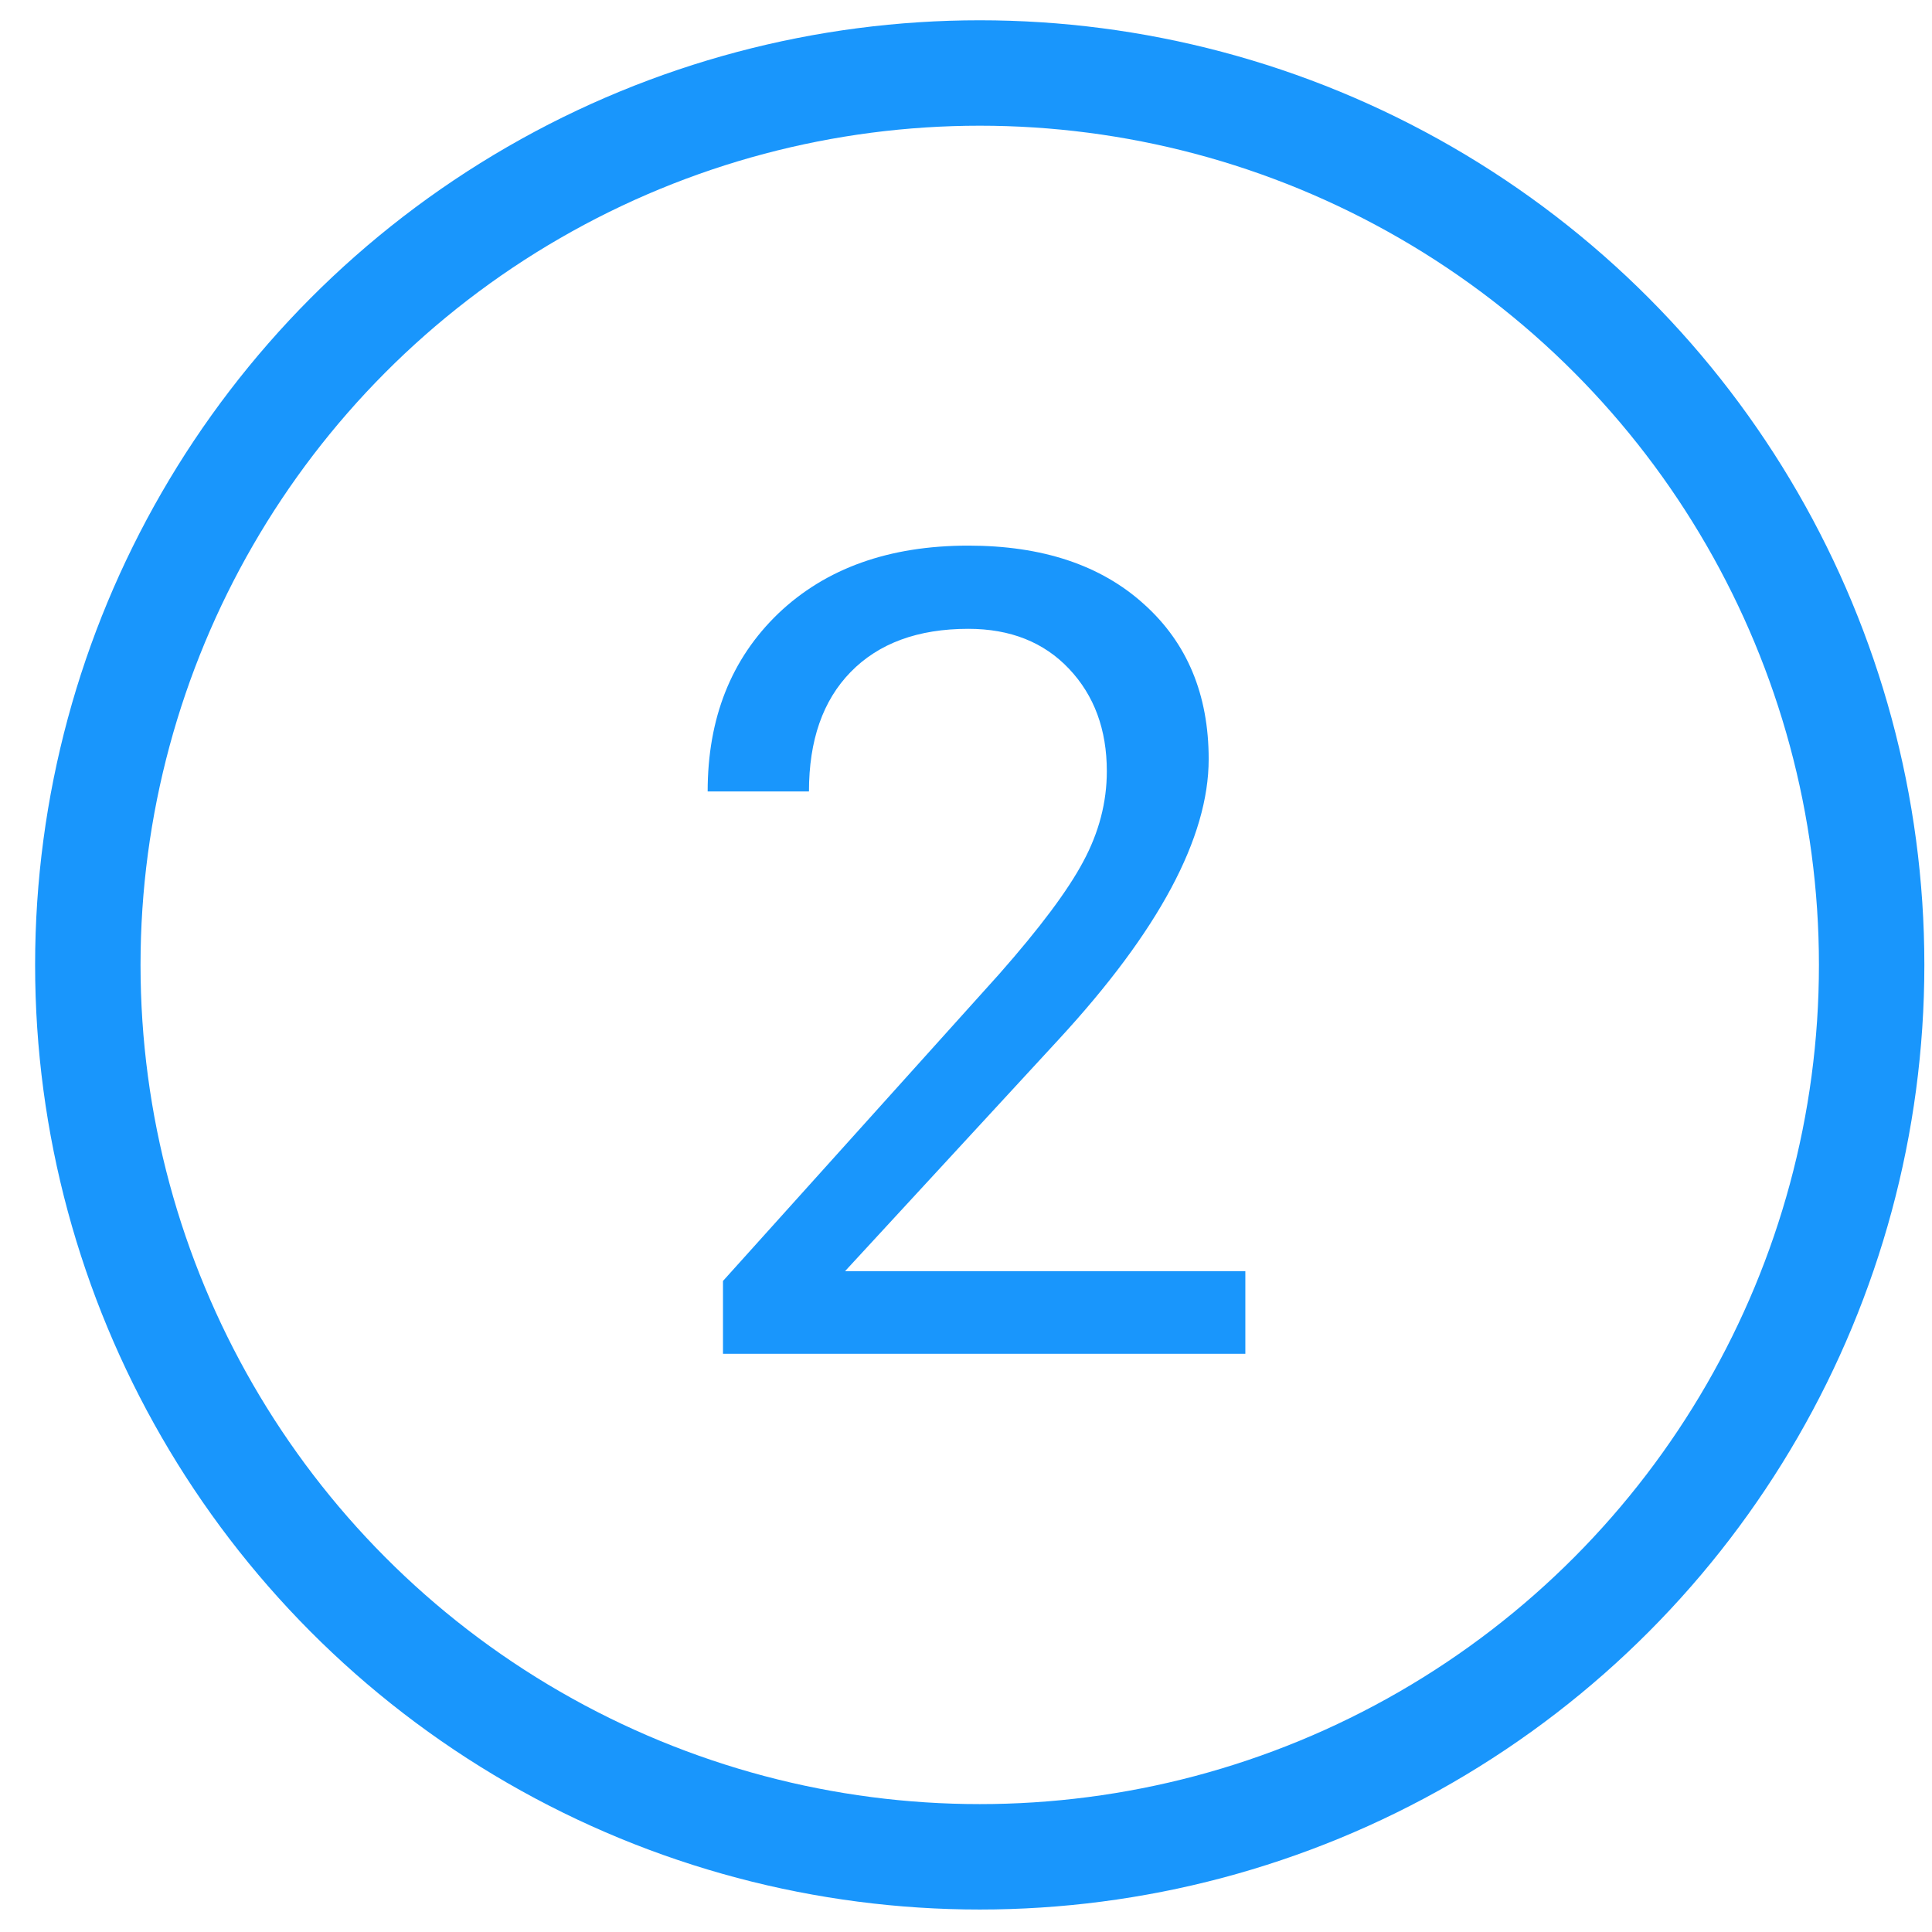 <svg width="46" height="46" viewBox="0 0 46 46" fill="none" xmlns="http://www.w3.org/2000/svg">
<path d="M29.651 32.233H17.214V30.499L23.785 23.198C24.758 22.095 25.427 21.2 25.792 20.513C26.166 19.818 26.353 19.101 26.353 18.362C26.353 17.371 26.053 16.558 25.453 15.924C24.854 15.29 24.054 14.972 23.055 14.972C21.855 14.972 20.921 15.316 20.252 16.002C19.591 16.68 19.261 17.627 19.261 18.844H16.849C16.849 17.097 17.41 15.685 18.531 14.607C19.661 13.53 21.169 12.991 23.055 12.991C24.819 12.991 26.214 13.456 27.239 14.386C28.265 15.307 28.778 16.537 28.778 18.075C28.778 19.944 27.587 22.169 25.206 24.75L20.121 30.265H29.651V32.233Z" fill="#1996FC"/>
<circle cx="23.327" cy="22.974" r="21.236" stroke="#1996FC" stroke-width="2.51"/>
</svg>
